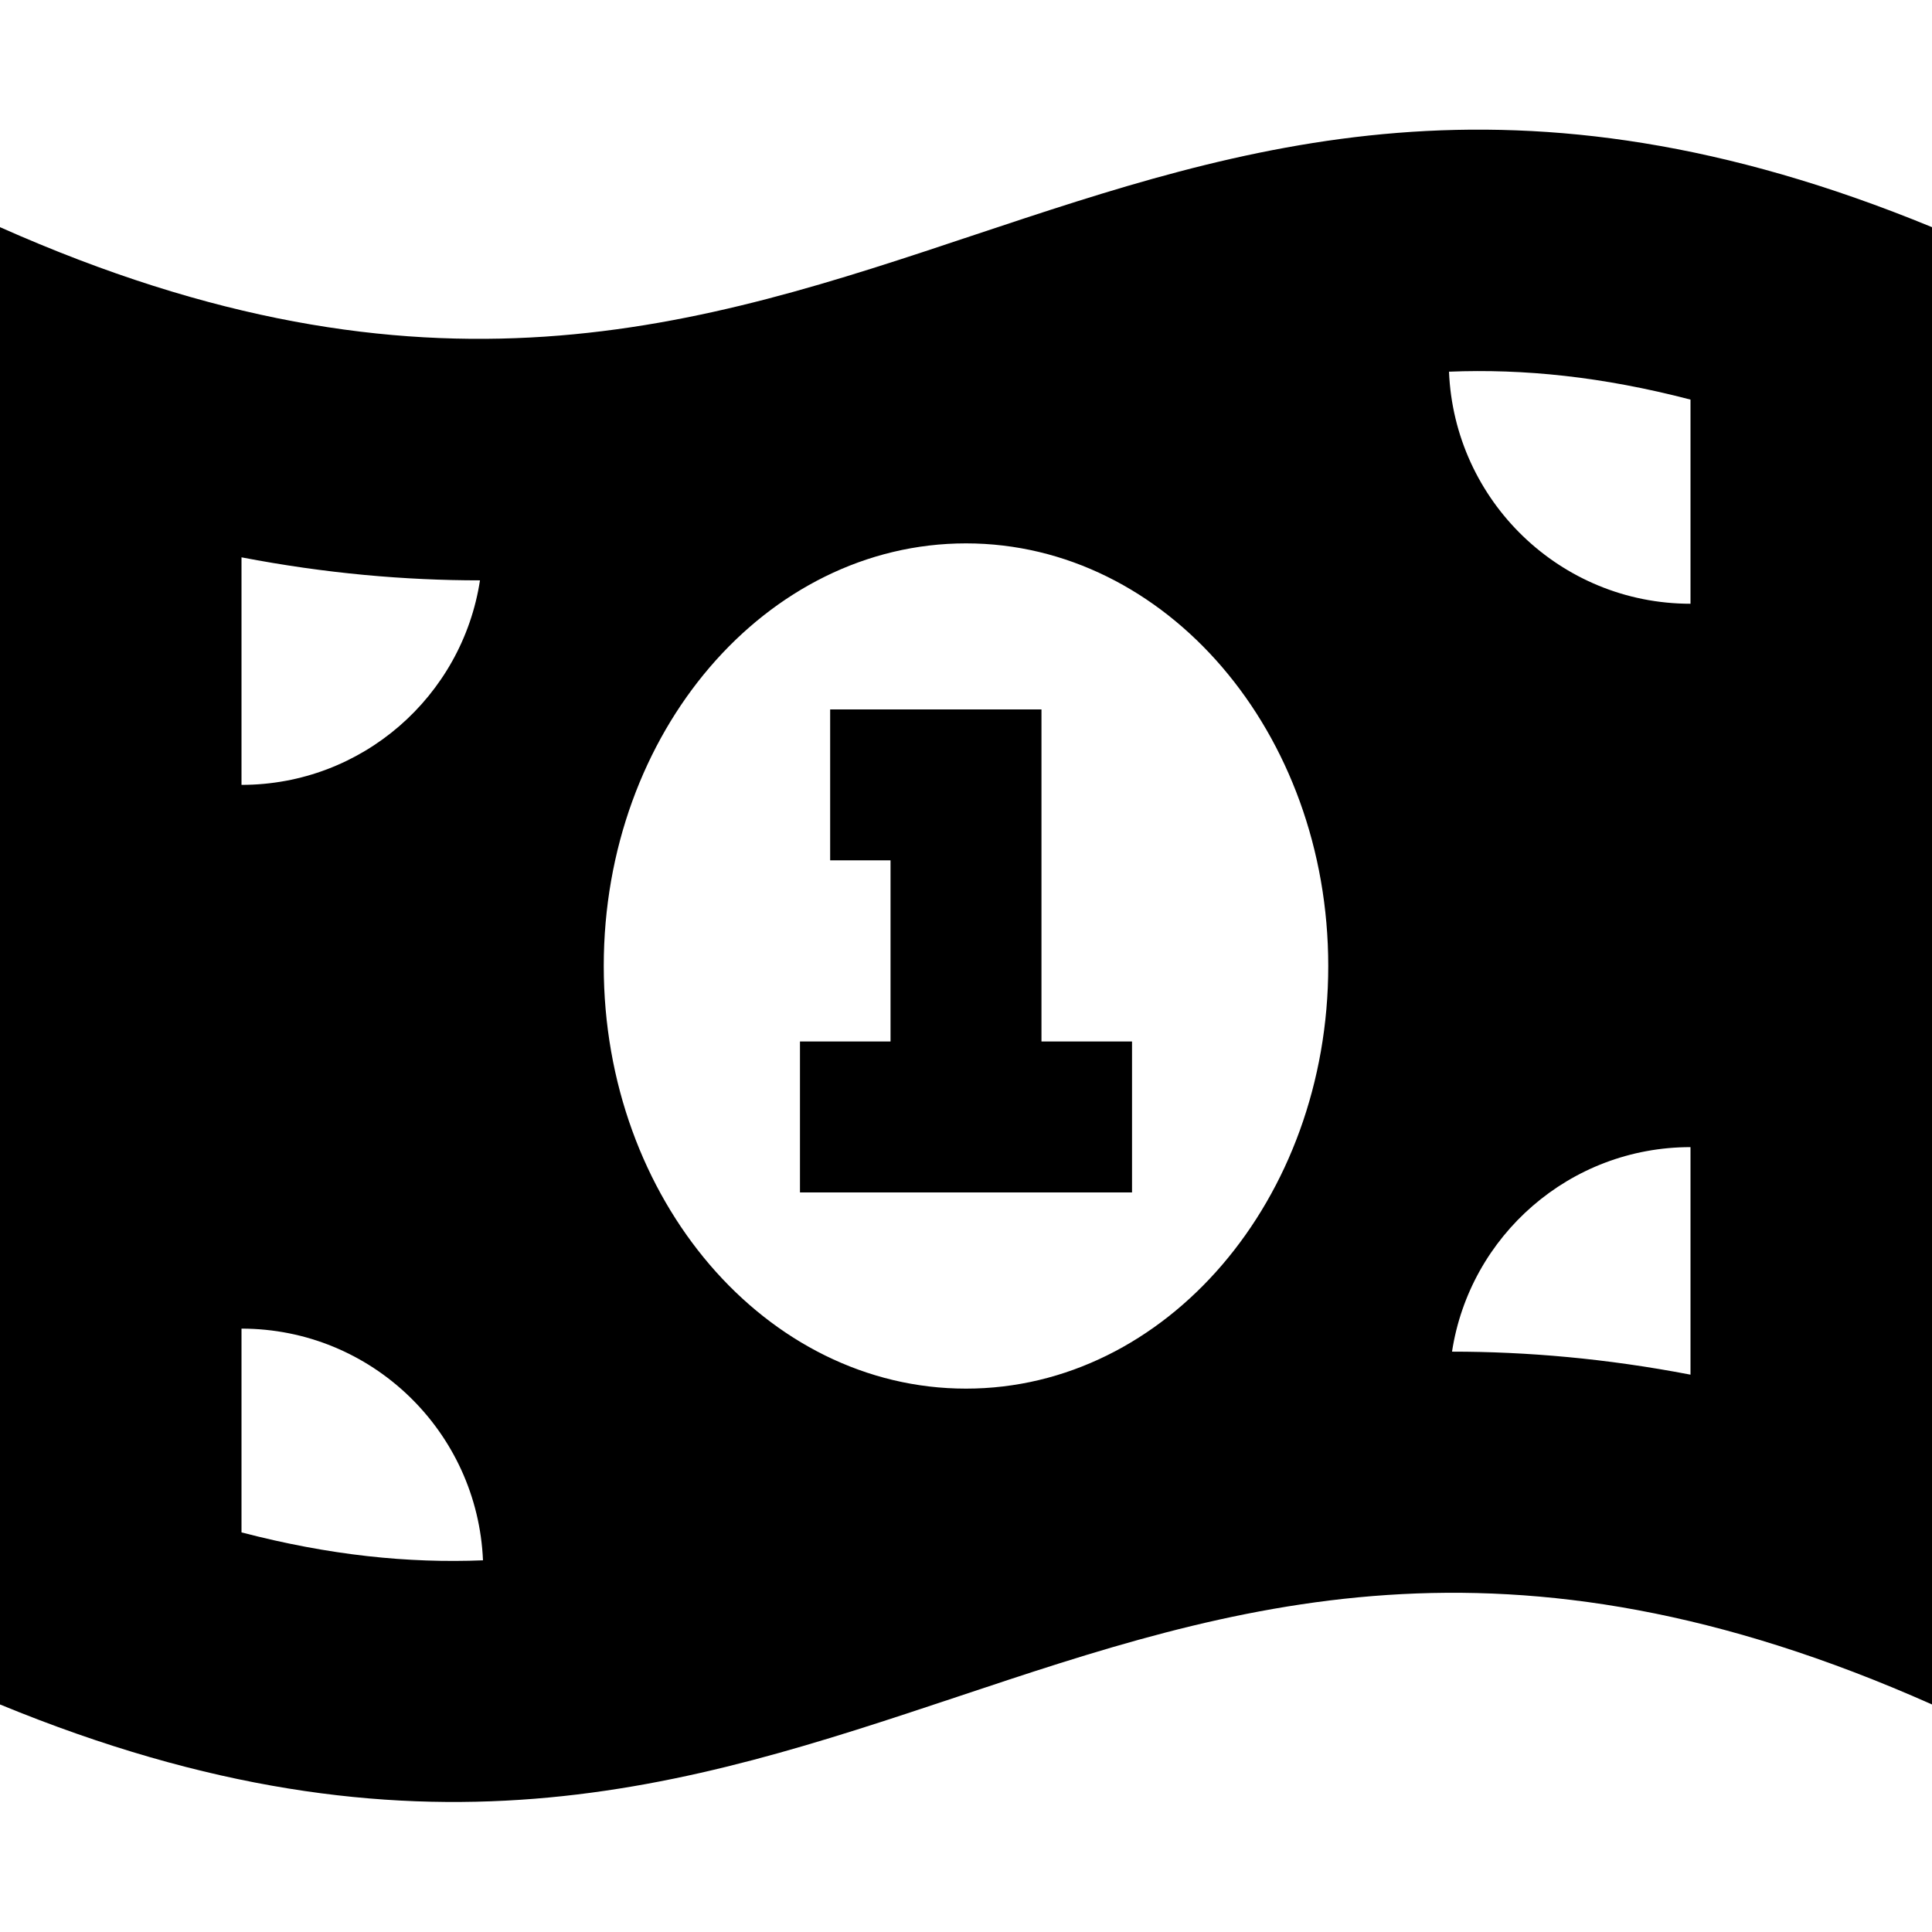 <svg xmlns="http://www.w3.org/2000/svg" viewBox="0 0 512 512"><!--! Font Awesome Pro 7.0.0 by @fontawesome - https://fontawesome.com License - https://fontawesome.com/license (Commercial License) Copyright 2025 Fonticons, Inc. --><path fill="currentColor" d="M0 60.3L0 451.7c110.8 45.6 182.4 21.7 253.6-2 72.8-24.3 145.1-48.4 258.4 2l0-391.5c-110.8-45.6-182.4-21.7-253.6 2-72.8 24.3-145.1 48.4-258.4-2zM256 368c-53 0-96-50.1-96-112s43-112 96-112 96 50.1 96 112-43 112-96 112zM128 413.5c-19.8 .8-40.6-1.3-64-7.4l0-54c34.5 0 62.6 27.3 64 61.5zm320-49.2c-22.4-4.3-43.4-6.1-63.2-6.1 4.7-30.7 31.2-54.2 63.2-54.2l0 60.3zM448 160c-34.5 0-62.6-27.3-64-61.5 19.8-.8 40.6 1.3 64 7.4l0 54zm-320.8-6.2C122.5 184.5 96 208 64 208l0-60.3c22.4 4.3 43.4 6.1 63.2 6.1zM240 188l-20 0 0 40 16 0 0 48-24 0 0 40 88 0 0-40-24 0 0-88-36 0z"/></svg>